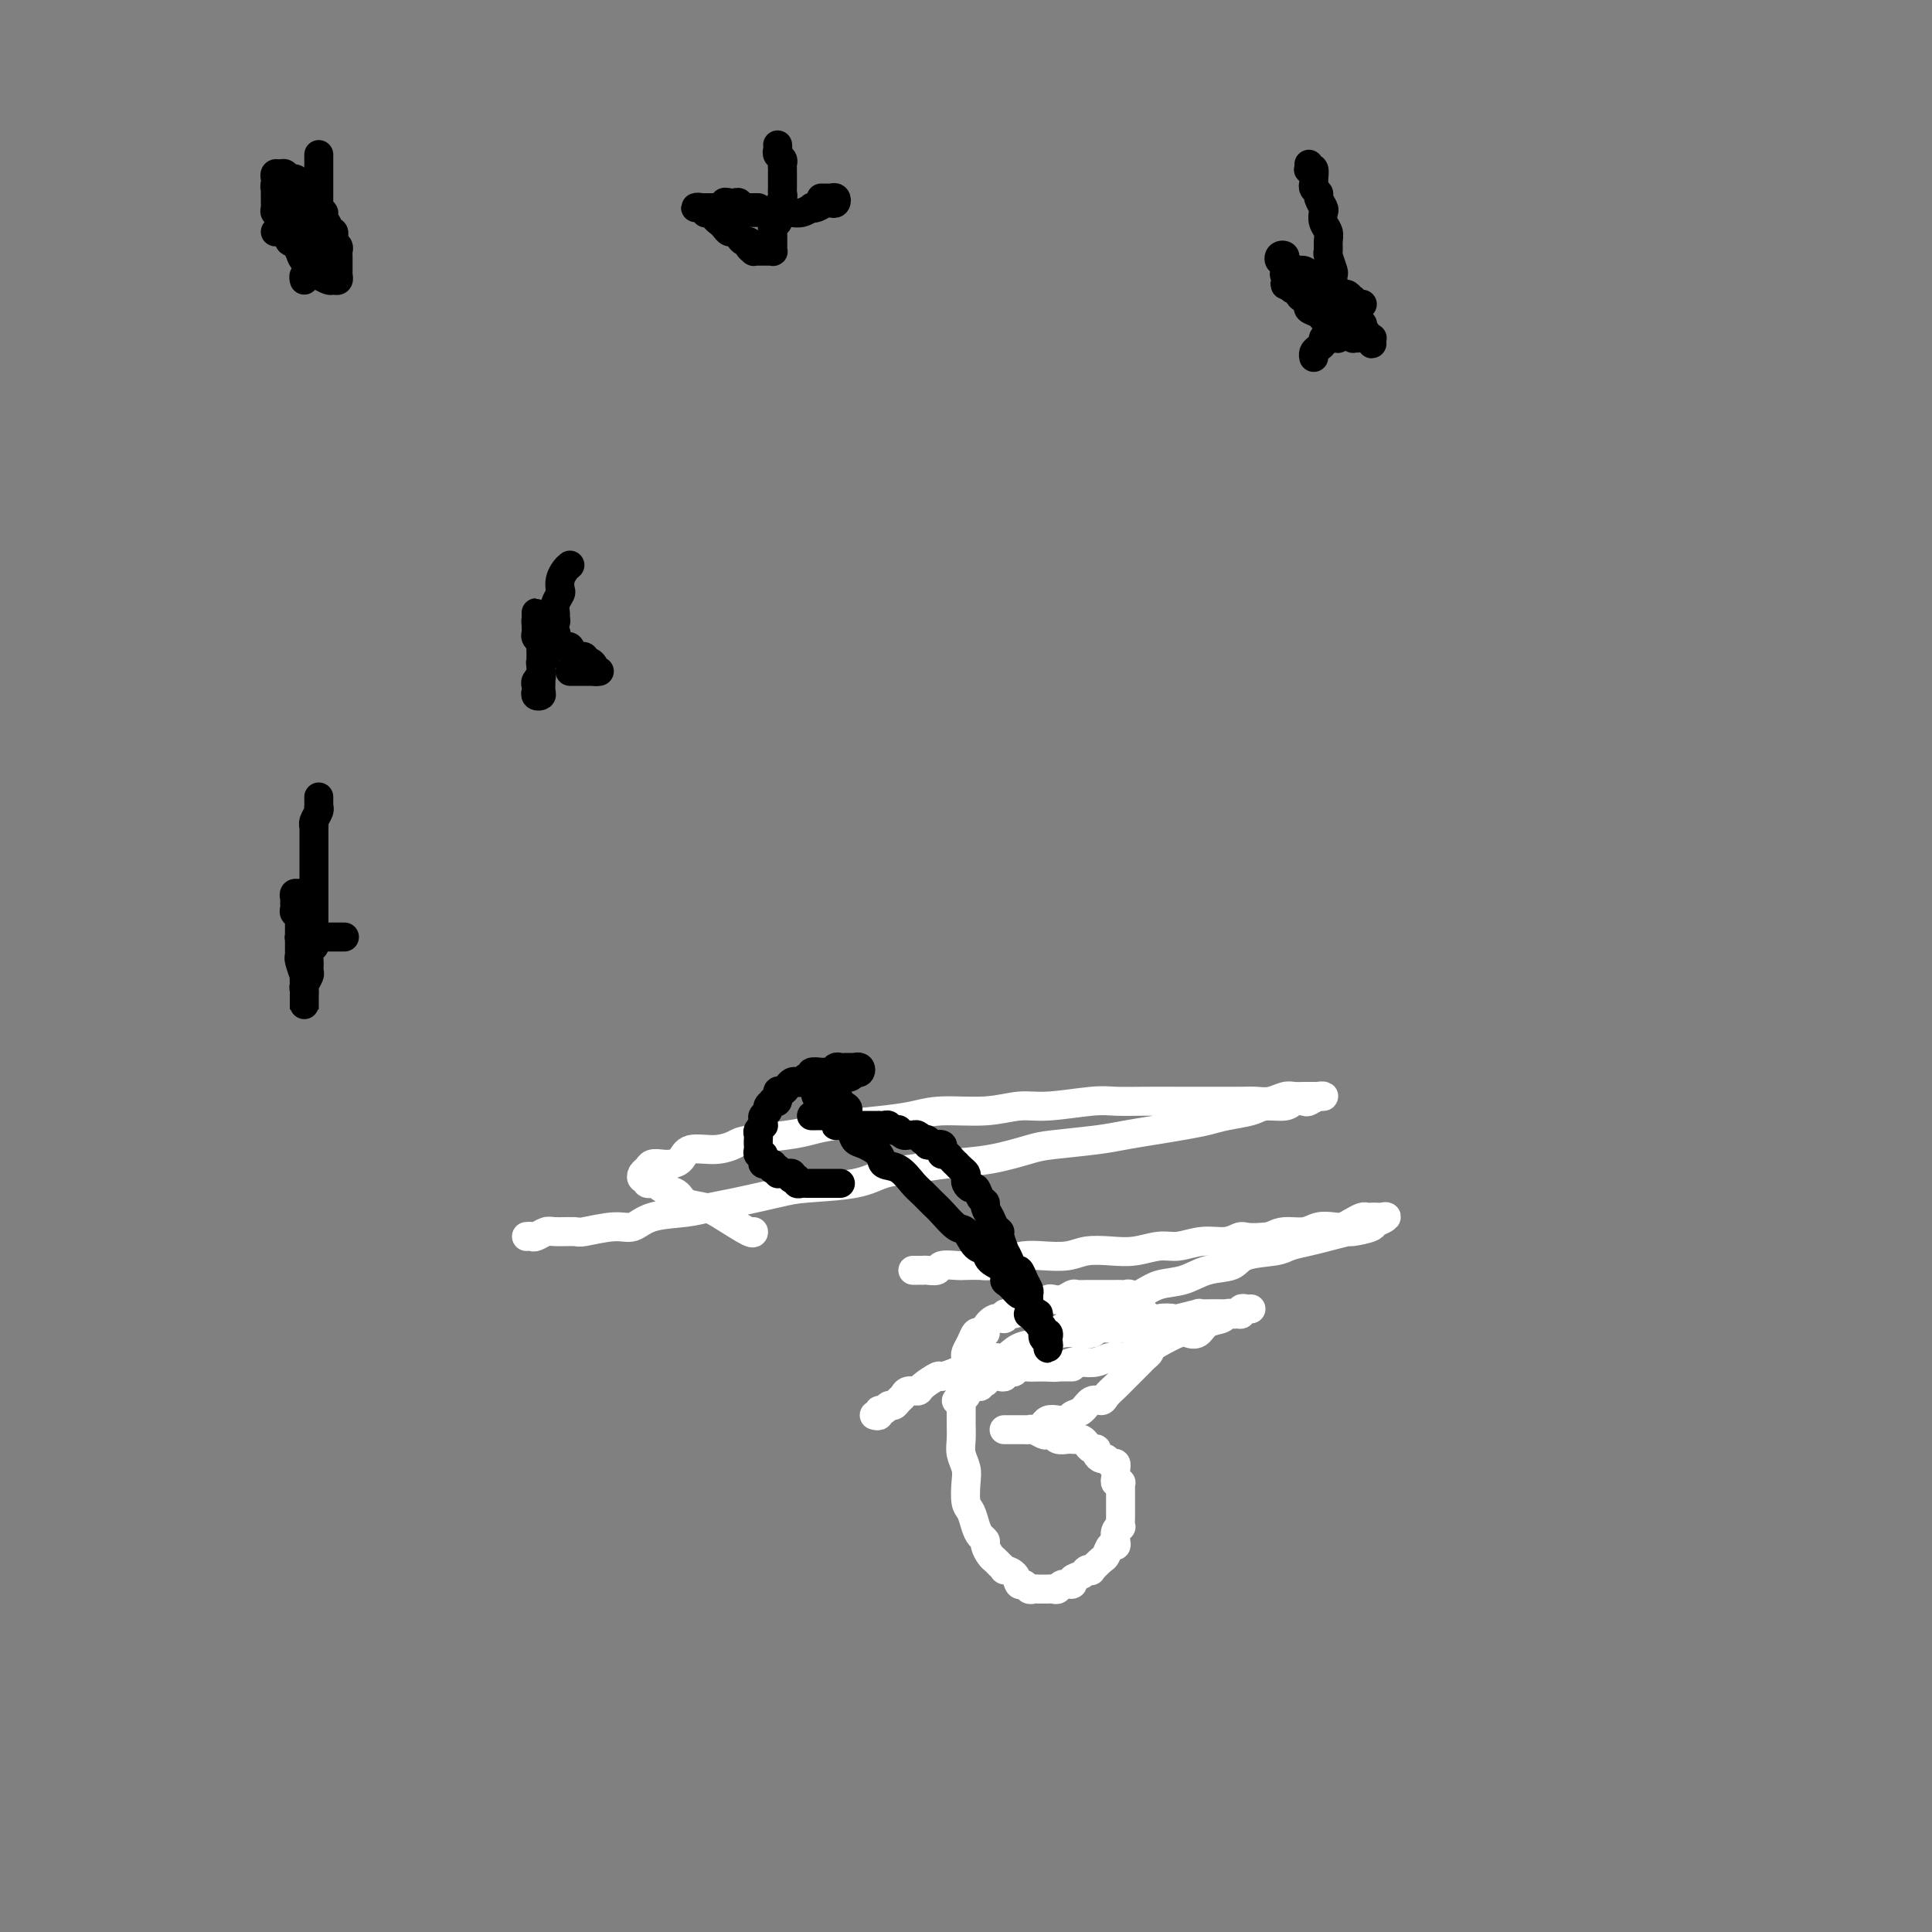 <svg viewBox='0 0 400 400' version='1.1' xmlns='http://www.w3.org/2000/svg' xmlns:xlink='http://www.w3.org/1999/xlink'><rect x="0" y="0" width="400" height="400" fill="#808080" stroke="none"/><g fill='none' stroke='#000000' stroke-width='6' stroke-linecap='round' stroke-linejoin='round'><path d='M208,281c0.000,0.000 0.100,0.100 0.1,0.1'/><path d='M208,281c0.000,0.000 0.100,0.100 0.1,0.1'/></g>
<g fill='none' stroke='#FFFFFF' stroke-width='6' stroke-linecap='round' stroke-linejoin='round'><path d='M208,296c-0.097,0.000 -0.195,0.000 0,0c0.195,-0.000 0.681,-0.001 1,0c0.319,0.001 0.470,0.004 1,0c0.530,-0.004 1.437,-0.015 2,0c0.563,0.015 0.781,0.056 1,0c0.219,-0.056 0.439,-0.207 1,0c0.561,0.207 1.464,0.774 2,1c0.536,0.226 0.707,0.113 1,0c0.293,-0.113 0.708,-0.226 1,0c0.292,0.226 0.459,0.792 1,1c0.541,0.208 1.454,0.058 2,0c0.546,-0.058 0.723,-0.026 1,0c0.277,0.026 0.653,0.045 1,0c0.347,-0.045 0.667,-0.153 1,0c0.333,0.153 0.681,0.567 1,1c0.319,0.433 0.610,0.886 1,1c0.390,0.114 0.878,-0.109 1,0c0.122,0.109 -0.121,0.550 0,1c0.121,0.450 0.607,0.909 1,1c0.393,0.091 0.694,-0.187 1,0c0.306,0.187 0.618,0.838 1,1c0.382,0.162 0.835,-0.164 1,0c0.165,0.164 0.043,0.818 0,1c-0.043,0.182 -0.008,-0.109 0,0c0.008,0.109 -0.012,0.617 0,1c0.012,0.383 0.056,0.640 0,1c-0.056,0.360 -0.211,0.821 0,1c0.211,0.179 0.789,0.075 1,0c0.211,-0.075 0.057,-0.121 0,0c-0.057,0.121 -0.015,0.410 0,1c0.015,0.590 0.004,1.482 0,2c-0.004,0.518 -0.001,0.662 0,1c0.001,0.338 0.000,0.869 0,1c-0.000,0.131 0.001,-0.137 0,0c-0.001,0.137 -0.004,0.680 0,1c0.004,0.320 0.015,0.418 0,1c-0.015,0.582 -0.056,1.649 0,2c0.056,0.351 0.208,-0.013 0,0c-0.208,0.013 -0.777,0.403 -1,1c-0.223,0.597 -0.100,1.402 0,2c0.100,0.598 0.177,0.991 0,1c-0.177,0.009 -0.607,-0.365 -1,0c-0.393,0.365 -0.750,1.470 -1,2c-0.250,0.530 -0.394,0.485 -1,1c-0.606,0.515 -1.673,1.591 -2,2c-0.327,0.409 0.086,0.152 0,0c-0.086,-0.152 -0.671,-0.199 -1,0c-0.329,0.199 -0.403,0.646 -1,1c-0.597,0.354 -1.718,0.617 -2,1c-0.282,0.383 0.275,0.887 0,1c-0.275,0.113 -1.383,-0.166 -2,0c-0.617,0.166 -0.743,0.777 -1,1c-0.257,0.223 -0.646,0.060 -1,0c-0.354,-0.060 -0.672,-0.015 -1,0c-0.328,0.015 -0.665,-0.000 -1,0c-0.335,0.000 -0.667,0.016 -1,0c-0.333,-0.016 -0.665,-0.063 -1,0c-0.335,0.063 -0.672,0.237 -1,0c-0.328,-0.237 -0.647,-0.886 -1,-1c-0.353,-0.114 -0.738,0.306 -1,0c-0.262,-0.306 -0.399,-1.339 -1,-2c-0.601,-0.661 -1.666,-0.950 -2,-1c-0.334,-0.050 0.064,0.137 0,0c-0.064,-0.137 -0.591,-0.600 -1,-1c-0.409,-0.400 -0.701,-0.737 -1,-1c-0.299,-0.263 -0.605,-0.454 -1,-1c-0.395,-0.546 -0.879,-1.449 -1,-2c-0.121,-0.551 0.122,-0.751 0,-1c-0.122,-0.249 -0.607,-0.549 -1,-1c-0.393,-0.451 -0.693,-1.054 -1,-2c-0.307,-0.946 -0.622,-2.234 -1,-3c-0.378,-0.766 -0.819,-1.009 -1,-2c-0.181,-0.991 -0.101,-2.731 0,-4c0.101,-1.269 0.223,-2.067 0,-3c-0.223,-0.933 -0.792,-2.001 -1,-3c-0.208,-0.999 -0.056,-1.930 0,-3c0.056,-1.070 0.015,-2.280 0,-3c-0.015,-0.720 -0.005,-0.951 0,-2c0.005,-1.049 0.005,-2.915 0,-4c-0.005,-1.085 -0.015,-1.390 0,-2c0.015,-0.610 0.056,-1.525 0,-2c-0.056,-0.475 -0.208,-0.511 0,-1c0.208,-0.489 0.777,-1.431 1,-2c0.223,-0.569 0.101,-0.765 0,-1c-0.101,-0.235 -0.181,-0.507 0,-1c0.181,-0.493 0.621,-1.206 1,-2c0.379,-0.794 0.695,-1.671 1,-2c0.305,-0.329 0.597,-0.112 1,0c0.403,0.112 0.915,0.117 1,0c0.085,-0.117 -0.257,-0.356 0,-1c0.257,-0.644 1.115,-1.693 2,-2c0.885,-0.307 1.798,0.129 2,0c0.202,-0.129 -0.308,-0.822 0,-1c0.308,-0.178 1.434,0.159 2,0c0.566,-0.159 0.570,-0.813 1,-1c0.430,-0.187 1.284,0.095 2,0c0.716,-0.095 1.295,-0.565 2,-1c0.705,-0.435 1.536,-0.835 2,-1c0.464,-0.165 0.562,-0.097 1,0c0.438,0.097 1.217,0.222 2,0c0.783,-0.222 1.571,-0.792 2,-1c0.429,-0.208 0.500,-0.056 1,0c0.500,0.056 1.429,0.015 2,0c0.571,-0.015 0.784,-0.004 1,0c0.216,0.004 0.435,0.001 1,0c0.565,-0.001 1.475,-0.000 2,0c0.525,0.000 0.666,0.000 1,0c0.334,-0.000 0.863,-0.001 1,0c0.137,0.001 -0.117,0.004 0,0c0.117,-0.004 0.606,-0.016 1,0c0.394,0.016 0.694,0.060 1,0c0.306,-0.060 0.618,-0.222 1,0c0.382,0.222 0.834,0.829 1,1c0.166,0.171 0.048,-0.094 0,0c-0.048,0.094 -0.024,0.547 0,1'/><path d='M235,270c2.018,0.473 1.062,0.655 1,1c-0.062,0.345 0.768,0.853 1,1c0.232,0.147 -0.134,-0.066 0,0c0.134,0.066 0.768,0.413 1,1c0.232,0.587 0.062,1.414 0,2c-0.062,0.586 -0.017,0.930 0,1c0.017,0.070 0.005,-0.136 0,0c-0.005,0.136 -0.004,0.614 0,1c0.004,0.386 0.012,0.681 0,1c-0.012,0.319 -0.044,0.662 0,1c0.044,0.338 0.163,0.672 0,1c-0.163,0.328 -0.607,0.651 -1,1c-0.393,0.349 -0.734,0.722 -1,1c-0.266,0.278 -0.456,0.459 -1,1c-0.544,0.541 -1.440,1.442 -2,2c-0.560,0.558 -0.783,0.775 -1,1c-0.217,0.225 -0.428,0.459 -1,1c-0.572,0.541 -1.505,1.387 -2,2c-0.495,0.613 -0.552,0.991 -1,1c-0.448,0.009 -1.289,-0.351 -2,0c-0.711,0.351 -1.293,1.414 -2,2c-0.707,0.586 -1.538,0.697 -2,1c-0.462,0.303 -0.555,0.799 -1,1c-0.445,0.201 -1.243,0.105 -2,0c-0.757,-0.105 -1.473,-0.221 -2,0c-0.527,0.221 -0.865,0.777 -1,1c-0.135,0.223 -0.068,0.111 0,0'/><path d='M198,290c0.453,0.122 0.906,0.244 1,0c0.094,-0.244 -0.172,-0.854 0,-1c0.172,-0.146 0.781,0.171 1,0c0.219,-0.171 0.047,-0.831 0,-1c-0.047,-0.169 0.030,0.152 0,0c-0.030,-0.152 -0.167,-0.776 0,-1c0.167,-0.224 0.637,-0.046 1,0c0.363,0.046 0.619,-0.039 1,0c0.381,0.039 0.886,0.203 1,0c0.114,-0.203 -0.163,-0.772 0,-1c0.163,-0.228 0.765,-0.113 1,0c0.235,0.113 0.104,0.226 0,0c-0.104,-0.226 -0.182,-0.792 0,-1c0.182,-0.208 0.623,-0.060 1,0c0.377,0.060 0.689,0.030 1,0c0.311,-0.030 0.622,-0.061 1,0c0.378,0.061 0.823,0.213 1,0c0.177,-0.213 0.085,-0.793 0,-1c-0.085,-0.207 -0.163,-0.041 0,0c0.163,0.041 0.568,-0.041 1,0c0.432,0.041 0.890,0.207 1,0c0.110,-0.207 -0.129,-0.788 0,-1c0.129,-0.212 0.626,-0.057 1,0c0.374,0.057 0.625,0.015 1,0c0.375,-0.015 0.874,-0.004 1,0c0.126,0.004 -0.120,0.001 0,0c0.120,-0.001 0.605,-0.000 1,0c0.395,0.000 0.701,0.000 1,0c0.299,-0.000 0.591,-0.000 1,0c0.409,0.000 0.935,0.000 1,0c0.065,-0.000 -0.333,-0.000 0,0c0.333,0.000 1.396,0.000 2,0c0.604,-0.000 0.750,-0.000 1,0c0.250,0.000 0.606,0.000 1,0c0.394,-0.000 0.827,-0.000 1,0c0.173,0.000 0.087,0.000 0,0'/><path d='M181,293c0.447,0.122 0.893,0.244 1,0c0.107,-0.244 -0.126,-0.853 0,-1c0.126,-0.147 0.611,0.168 1,0c0.389,-0.168 0.680,-0.819 1,-1c0.320,-0.181 0.667,0.110 1,0c0.333,-0.110 0.650,-0.620 1,-1c0.350,-0.380 0.732,-0.632 1,-1c0.268,-0.368 0.423,-0.854 1,-1c0.577,-0.146 1.576,0.049 2,0c0.424,-0.049 0.272,-0.342 1,-1c0.728,-0.658 2.334,-1.682 3,-2c0.666,-0.318 0.390,0.068 1,0c0.610,-0.068 2.106,-0.591 3,-1c0.894,-0.409 1.186,-0.705 2,-1c0.814,-0.295 2.151,-0.590 3,-1c0.849,-0.410 1.210,-0.936 2,-1c0.790,-0.064 2.011,0.333 3,0c0.989,-0.333 1.748,-1.396 3,-2c1.252,-0.604 2.997,-0.749 4,-1c1.003,-0.251 1.264,-0.607 2,-1c0.736,-0.393 1.947,-0.822 3,-1c1.053,-0.178 1.949,-0.104 3,0c1.051,0.104 2.259,0.239 3,0c0.741,-0.239 1.016,-0.852 2,-1c0.984,-0.148 2.678,0.170 4,0c1.322,-0.170 2.273,-0.829 3,-1c0.727,-0.171 1.229,0.147 2,0c0.771,-0.147 1.809,-0.757 3,-1c1.191,-0.243 2.534,-0.118 3,0c0.466,0.118 0.055,0.228 1,0c0.945,-0.228 3.247,-0.793 4,-1c0.753,-0.207 -0.044,-0.056 0,0c0.044,0.056 0.929,0.016 2,0c1.071,-0.016 2.329,-0.008 3,0c0.671,0.008 0.757,0.016 1,0c0.243,-0.016 0.644,-0.057 1,0c0.356,0.057 0.667,0.212 1,0c0.333,-0.212 0.688,-0.790 1,-1c0.312,-0.210 0.582,-0.053 1,0c0.418,0.053 0.986,0.000 1,0c0.014,-0.000 -0.525,0.052 -1,0c-0.475,-0.052 -0.885,-0.207 -1,0c-0.115,0.207 0.064,0.775 0,1c-0.064,0.225 -0.373,0.106 -1,0c-0.627,-0.106 -1.572,-0.200 -2,0c-0.428,0.200 -0.339,0.693 -1,1c-0.661,0.307 -2.072,0.429 -3,1c-0.928,0.571 -1.374,1.592 -2,2c-0.626,0.408 -1.431,0.203 -2,0c-0.569,-0.203 -0.900,-0.404 -2,0c-1.100,0.404 -2.969,1.414 -4,2c-1.031,0.586 -1.223,0.749 -2,1c-0.777,0.251 -2.137,0.589 -3,1c-0.863,0.411 -1.227,0.894 -2,1c-0.773,0.106 -1.954,-0.164 -3,0c-1.046,0.164 -1.955,0.762 -3,1c-1.045,0.238 -2.224,0.116 -3,0c-0.776,-0.116 -1.149,-0.227 -2,0c-0.851,0.227 -2.181,0.792 -3,1c-0.819,0.208 -1.126,0.060 -2,0c-0.874,-0.060 -2.314,-0.030 -3,0c-0.686,0.030 -0.618,0.061 -1,0c-0.382,-0.061 -1.216,-0.212 -2,0c-0.784,0.212 -1.519,0.789 -2,1c-0.481,0.211 -0.708,0.056 -1,0c-0.292,-0.056 -0.651,-0.013 -1,0c-0.349,0.013 -0.690,-0.003 -1,0c-0.310,0.003 -0.591,0.025 -1,0c-0.409,-0.025 -0.947,-0.096 -1,0c-0.053,0.096 0.377,0.360 1,0c0.623,-0.360 1.437,-1.344 2,-2c0.563,-0.656 0.876,-0.986 1,-1c0.124,-0.014 0.060,0.287 1,0c0.940,-0.287 2.882,-1.161 4,-2c1.118,-0.839 1.410,-1.642 2,-2c0.590,-0.358 1.477,-0.269 3,-1c1.523,-0.731 3.683,-2.280 5,-3c1.317,-0.720 1.790,-0.612 3,-1c1.210,-0.388 3.158,-1.274 5,-2c1.842,-0.726 3.579,-1.293 5,-2c1.421,-0.707 2.526,-1.555 4,-2c1.474,-0.445 3.315,-0.486 5,-1c1.685,-0.514 3.212,-1.500 5,-2c1.788,-0.500 3.836,-0.515 5,-1c1.164,-0.485 1.443,-1.439 3,-2c1.557,-0.561 4.390,-0.729 6,-1c1.610,-0.271 1.997,-0.646 3,-1c1.003,-0.354 2.624,-0.686 4,-1c1.376,-0.314 2.508,-0.610 4,-1c1.492,-0.390 3.344,-0.874 4,-1c0.656,-0.126 0.118,0.106 1,0c0.882,-0.106 3.186,-0.550 4,-1c0.814,-0.450 0.138,-0.905 0,-1c-0.138,-0.095 0.261,0.171 1,0c0.739,-0.171 1.817,-0.778 2,-1c0.183,-0.222 -0.527,-0.060 -1,0c-0.473,0.060 -0.707,0.019 -1,0c-0.293,-0.019 -0.645,-0.015 -1,0c-0.355,0.015 -0.713,0.043 -1,0c-0.287,-0.043 -0.503,-0.156 -1,0c-0.497,0.156 -1.276,0.582 -2,1c-0.724,0.418 -1.394,0.829 -2,1c-0.606,0.171 -1.149,0.101 -2,0c-0.851,-0.101 -2.012,-0.233 -3,0c-0.988,0.233 -1.805,0.832 -3,1c-1.195,0.168 -2.770,-0.095 -4,0c-1.230,0.095 -2.115,0.547 -3,1'/><path d='M263,256c-4.953,0.553 -5.334,-0.063 -6,0c-0.666,0.063 -1.615,0.805 -3,1c-1.385,0.195 -3.205,-0.158 -5,0c-1.795,0.158 -3.565,0.826 -5,1c-1.435,0.174 -2.535,-0.146 -4,0c-1.465,0.146 -3.294,0.757 -5,1c-1.706,0.243 -3.288,0.117 -5,0c-1.712,-0.117 -3.553,-0.225 -5,0c-1.447,0.225 -2.499,0.782 -4,1c-1.501,0.218 -3.451,0.097 -5,0c-1.549,-0.097 -2.698,-0.170 -4,0c-1.302,0.170 -2.756,0.582 -4,1c-1.244,0.418 -2.277,0.843 -3,1c-0.723,0.157 -1.134,0.046 -2,0c-0.866,-0.046 -2.186,-0.026 -3,0c-0.814,0.026 -1.122,0.060 -2,0c-0.878,-0.060 -2.326,-0.212 -3,0c-0.674,0.212 -0.576,0.789 -1,1c-0.424,0.211 -1.371,0.057 -2,0c-0.629,-0.057 -0.939,-0.015 -1,0c-0.061,0.015 0.128,0.004 0,0c-0.128,-0.004 -0.573,-0.001 -1,0c-0.427,0.001 -0.836,0.000 -1,0c-0.164,-0.000 -0.082,-0.000 0,0'/><path d='M109,256c0.362,-0.031 0.724,-0.061 1,0c0.276,0.061 0.465,0.214 1,0c0.535,-0.214 1.417,-0.794 2,-1c0.583,-0.206 0.869,-0.039 2,0c1.131,0.039 3.107,-0.049 4,0c0.893,0.049 0.702,0.234 2,0c1.298,-0.234 4.083,-0.889 6,-1c1.917,-0.111 2.966,0.322 4,0c1.034,-0.322 2.055,-1.399 4,-2c1.945,-0.601 4.815,-0.724 7,-1c2.185,-0.276 3.687,-0.703 5,-1c1.313,-0.297 2.439,-0.465 5,-1c2.561,-0.535 6.556,-1.439 9,-2c2.444,-0.561 3.336,-0.781 6,-1c2.664,-0.219 7.101,-0.439 10,-1c2.899,-0.561 4.261,-1.463 6,-2c1.739,-0.537 3.857,-0.707 6,-1c2.143,-0.293 4.312,-0.708 7,-1c2.688,-0.292 5.893,-0.459 9,-1c3.107,-0.541 6.114,-1.454 8,-2c1.886,-0.546 2.649,-0.724 5,-1c2.351,-0.276 6.288,-0.651 9,-1c2.712,-0.349 4.198,-0.671 6,-1c1.802,-0.329 3.922,-0.665 6,-1c2.078,-0.335 4.116,-0.668 6,-1c1.884,-0.332 3.615,-0.662 5,-1c1.385,-0.338 2.426,-0.683 4,-1c1.574,-0.317 3.683,-0.607 5,-1c1.317,-0.393 1.844,-0.889 3,-1c1.156,-0.111 2.943,0.163 4,0c1.057,-0.163 1.385,-0.762 2,-1c0.615,-0.238 1.517,-0.116 2,0c0.483,0.116 0.547,0.227 1,0c0.453,-0.227 1.296,-0.793 2,-1c0.704,-0.207 1.268,-0.055 1,0c-0.268,0.055 -1.369,0.014 -2,0c-0.631,-0.014 -0.791,0.000 -1,0c-0.209,-0.000 -0.468,-0.014 -1,0c-0.532,0.014 -1.338,0.056 -2,0c-0.662,-0.056 -1.179,-0.211 -2,0c-0.821,0.211 -1.945,0.789 -3,1c-1.055,0.211 -2.040,0.057 -3,0c-0.960,-0.057 -1.896,-0.015 -3,0c-1.104,0.015 -2.374,0.004 -4,0c-1.626,-0.004 -3.606,-0.002 -5,0c-1.394,0.002 -2.203,0.005 -4,0c-1.797,-0.005 -4.583,-0.016 -7,0c-2.417,0.016 -4.466,0.061 -6,0c-1.534,-0.061 -2.552,-0.227 -5,0c-2.448,0.227 -6.326,0.849 -9,1c-2.674,0.151 -4.143,-0.167 -6,0c-1.857,0.167 -4.103,0.818 -7,1c-2.897,0.182 -6.445,-0.106 -9,0c-2.555,0.106 -4.118,0.606 -6,1c-1.882,0.394 -4.084,0.683 -7,1c-2.916,0.317 -6.548,0.662 -9,1c-2.452,0.338 -3.725,0.669 -5,1c-1.275,0.331 -2.551,0.661 -5,1c-2.449,0.339 -6.070,0.686 -8,1c-1.930,0.314 -2.169,0.596 -3,1c-0.831,0.404 -2.253,0.932 -4,1c-1.747,0.068 -3.820,-0.322 -5,0c-1.180,0.322 -1.468,1.357 -2,2c-0.532,0.643 -1.309,0.893 -2,1c-0.691,0.107 -1.297,0.071 -2,0c-0.703,-0.071 -1.505,-0.178 -2,0c-0.495,0.178 -0.685,0.640 -1,1c-0.315,0.360 -0.757,0.617 -1,1c-0.243,0.383 -0.288,0.890 0,1c0.288,0.110 0.911,-0.179 1,0c0.089,0.179 -0.354,0.825 0,1c0.354,0.175 1.505,-0.122 2,0c0.495,0.122 0.335,0.664 1,1c0.665,0.336 2.154,0.465 3,1c0.846,0.535 1.050,1.474 2,2c0.950,0.526 2.647,0.638 4,1c1.353,0.362 2.363,0.973 4,2c1.637,1.027 3.902,2.469 5,3c1.098,0.531 1.028,0.152 1,0c-0.028,-0.152 -0.014,-0.076 0,0'/></g>
<g fill='none' stroke='#000000' stroke-width='6' stroke-linecap='round' stroke-linejoin='round'><path d='M66,32c0.000,0.333 0.000,0.667 0,1c-0.000,0.333 -0.000,0.666 0,1c0.000,0.334 0.000,0.668 0,1c-0.000,0.332 -0.000,0.663 0,1c0.000,0.337 0.000,0.682 0,1c-0.000,0.318 -0.000,0.610 0,1c0.000,0.390 0.000,0.878 0,1c-0.000,0.122 -0.000,-0.122 0,0c0.000,0.122 0.001,0.611 0,1c-0.001,0.389 -0.004,0.678 0,1c0.004,0.322 0.015,0.678 0,1c-0.015,0.322 -0.057,0.611 0,1c0.057,0.389 0.211,0.877 0,1c-0.211,0.123 -0.789,-0.121 -1,0c-0.211,0.121 -0.057,0.606 0,1c0.057,0.394 0.015,0.697 0,1c-0.015,0.303 -0.004,0.606 0,1c0.004,0.394 0.001,0.879 0,1c-0.001,0.121 0.001,-0.122 0,0c-0.001,0.122 -0.004,0.607 0,1c0.004,0.393 0.015,0.693 0,1c-0.015,0.307 -0.057,0.621 0,1c0.057,0.379 0.211,0.822 0,1c-0.211,0.178 -0.789,0.089 -1,0c-0.211,-0.089 -0.057,-0.179 0,0c0.057,0.179 0.015,0.626 0,1c-0.015,0.374 -0.003,0.675 0,1c0.003,0.325 -0.003,0.675 0,1c0.003,0.325 0.015,0.627 0,1c-0.015,0.373 -0.056,0.818 0,1c0.056,0.182 0.211,0.100 0,0c-0.211,-0.100 -0.788,-0.219 -1,0c-0.212,0.219 -0.061,0.777 0,1c0.061,0.223 0.030,0.112 0,0'/><path d='M57,48c0.303,0.000 0.606,0.000 1,0c0.394,-0.000 0.880,-0.000 1,0c0.120,0.000 -0.126,0.000 0,0c0.126,-0.000 0.625,-0.000 1,0c0.375,0.000 0.626,0.000 1,0c0.374,-0.000 0.871,-0.001 1,0c0.129,0.001 -0.109,0.003 0,0c0.109,-0.003 0.566,-0.010 1,0c0.434,0.010 0.845,0.038 1,0c0.155,-0.038 0.055,-0.143 0,0c-0.055,0.143 -0.066,0.535 0,1c0.066,0.465 0.210,1.002 0,1c-0.210,-0.002 -0.775,-0.543 -1,-1c-0.225,-0.457 -0.112,-0.829 0,-1c0.112,-0.171 0.223,-0.140 0,0c-0.223,0.140 -0.781,0.388 -1,0c-0.219,-0.388 -0.101,-1.413 0,-2c0.101,-0.587 0.185,-0.735 0,-1c-0.185,-0.265 -0.638,-0.648 -1,-1c-0.362,-0.352 -0.634,-0.672 -1,-1c-0.366,-0.328 -0.828,-0.663 -1,-1c-0.172,-0.337 -0.056,-0.676 0,-1c0.056,-0.324 0.053,-0.633 0,-1c-0.053,-0.367 -0.154,-0.793 0,-1c0.154,-0.207 0.563,-0.196 1,0c0.437,0.196 0.902,0.577 1,1c0.098,0.423 -0.171,0.888 0,1c0.171,0.112 0.780,-0.127 1,0c0.220,0.127 0.049,0.622 0,1c-0.049,0.378 0.025,0.639 0,1c-0.025,0.361 -0.147,0.821 0,1c0.147,0.179 0.565,0.076 1,0c0.435,-0.076 0.887,-0.126 1,0c0.113,0.126 -0.113,0.429 0,1c0.113,0.571 0.566,1.411 1,2c0.434,0.589 0.847,0.928 1,1c0.153,0.072 0.044,-0.122 0,0c-0.044,0.122 -0.022,0.561 0,1'/><path d='M66,49c1.086,1.663 0.302,1.322 0,1c-0.302,-0.322 -0.122,-0.625 0,-1c0.122,-0.375 0.187,-0.821 0,-1c-0.187,-0.179 -0.625,-0.089 -1,0c-0.375,0.089 -0.688,0.178 -1,0c-0.312,-0.178 -0.622,-0.621 -1,-1c-0.378,-0.379 -0.823,-0.693 -1,-1c-0.177,-0.307 -0.085,-0.607 0,-1c0.085,-0.393 0.164,-0.879 0,-1c-0.164,-0.121 -0.569,0.122 -1,0c-0.431,-0.122 -0.886,-0.611 -1,-1c-0.114,-0.389 0.114,-0.679 0,-1c-0.114,-0.321 -0.570,-0.674 -1,-1c-0.430,-0.326 -0.833,-0.626 -1,-1c-0.167,-0.374 -0.097,-0.821 0,-1c0.097,-0.179 0.221,-0.090 0,0c-0.221,0.090 -0.788,0.182 -1,0c-0.212,-0.182 -0.068,-0.638 0,-1c0.068,-0.362 0.060,-0.629 0,-1c-0.060,-0.371 -0.171,-0.846 0,-1c0.171,-0.154 0.624,0.014 1,0c0.376,-0.014 0.674,-0.210 1,0c0.326,0.210 0.679,0.825 1,1c0.321,0.175 0.611,-0.090 1,0c0.389,0.090 0.877,0.535 1,1c0.123,0.465 -0.121,0.950 0,1c0.121,0.050 0.606,-0.337 1,0c0.394,0.337 0.698,1.396 1,2c0.302,0.604 0.602,0.752 1,1c0.398,0.248 0.895,0.595 1,1c0.105,0.405 -0.183,0.869 0,1c0.183,0.131 0.837,-0.071 1,0c0.163,0.071 -0.166,0.414 0,1c0.166,0.586 0.828,1.414 1,2c0.172,0.586 -0.146,0.931 0,1c0.146,0.069 0.757,-0.136 1,0c0.243,0.136 0.118,0.614 0,1c-0.118,0.386 -0.228,0.681 0,1c0.228,0.319 0.793,0.663 1,1c0.207,0.337 0.055,0.667 0,1c-0.055,0.333 -0.015,0.668 0,1c0.015,0.332 0.004,0.662 0,1c-0.004,0.338 -0.000,0.683 0,1c0.000,0.317 -0.003,0.607 0,1c0.003,0.393 0.013,0.891 0,1c-0.013,0.109 -0.050,-0.171 0,0c0.050,0.171 0.186,0.793 0,1c-0.186,0.207 -0.695,0.000 -1,0c-0.305,-0.000 -0.406,0.207 -1,0c-0.594,-0.207 -1.683,-0.828 -2,-1c-0.317,-0.172 0.136,0.104 0,0c-0.136,-0.104 -0.860,-0.587 -1,-1c-0.140,-0.413 0.304,-0.755 0,-1c-0.304,-0.245 -1.357,-0.394 -2,-1c-0.643,-0.606 -0.875,-1.668 -1,-2c-0.125,-0.332 -0.142,0.065 0,0c0.142,-0.065 0.444,-0.591 0,-1c-0.444,-0.409 -1.635,-0.701 -2,-1c-0.365,-0.299 0.095,-0.605 0,-1c-0.095,-0.395 -0.744,-0.879 -1,-1c-0.256,-0.121 -0.120,0.121 0,0c0.120,-0.121 0.225,-0.606 0,-1c-0.225,-0.394 -0.778,-0.697 -1,-1c-0.222,-0.303 -0.112,-0.606 0,-1c0.112,-0.394 0.226,-0.879 0,-1c-0.226,-0.121 -0.793,0.123 -1,0c-0.207,-0.123 -0.056,-0.611 0,-1c0.056,-0.389 0.015,-0.678 0,-1c-0.015,-0.322 -0.005,-0.679 0,-1c0.005,-0.321 0.004,-0.608 0,-1c-0.004,-0.392 -0.012,-0.890 0,-1c0.012,-0.110 0.045,0.166 0,0c-0.045,-0.166 -0.166,-0.776 0,-1c0.166,-0.224 0.619,-0.064 1,0c0.381,0.064 0.691,0.032 1,0'/><path d='M59,38c0.110,-1.015 -0.115,0.449 0,1c0.115,0.551 0.571,0.189 1,0c0.429,-0.189 0.833,-0.206 1,0c0.167,0.206 0.097,0.633 0,1c-0.097,0.367 -0.222,0.673 0,1c0.222,0.327 0.792,0.676 1,1c0.208,0.324 0.056,0.623 0,1c-0.056,0.377 -0.015,0.832 0,1c0.015,0.168 0.004,0.048 0,0c-0.004,-0.048 -0.002,-0.024 0,0'/><path d='M161,30c0.030,0.333 0.061,0.667 0,1c-0.061,0.333 -0.212,0.667 0,1c0.212,0.333 0.789,0.667 1,1c0.211,0.333 0.057,0.667 0,1c-0.057,0.333 -0.015,0.667 0,1c0.015,0.333 0.004,0.667 0,1c-0.004,0.333 -0.000,0.666 0,1c0.000,0.334 -0.004,0.670 0,1c0.004,0.330 0.015,0.653 0,1c-0.015,0.347 -0.057,0.719 0,1c0.057,0.281 0.211,0.470 0,1c-0.211,0.530 -0.788,1.399 -1,2c-0.212,0.601 -0.061,0.934 0,1c0.061,0.066 0.030,-0.136 0,0c-0.030,0.136 -0.061,0.610 0,1c0.061,0.390 0.212,0.696 0,1c-0.212,0.304 -0.789,0.606 -1,1c-0.211,0.394 -0.056,0.879 0,1c0.056,0.121 0.015,-0.121 0,0c-0.015,0.121 -0.003,0.607 0,1c0.003,0.393 -0.002,0.694 0,1c0.002,0.306 0.012,0.618 0,1c-0.012,0.382 -0.044,0.834 0,1c0.044,0.166 0.165,0.044 0,0c-0.165,-0.044 -0.618,-0.011 -1,0c-0.382,0.011 -0.695,0.000 -1,0c-0.305,-0.000 -0.603,0.010 -1,0c-0.397,-0.010 -0.894,-0.040 -1,0c-0.106,0.040 0.179,0.152 0,0c-0.179,-0.152 -0.821,-0.566 -1,-1c-0.179,-0.434 0.107,-0.886 0,-1c-0.107,-0.114 -0.606,0.110 -1,0c-0.394,-0.110 -0.683,-0.554 -1,-1c-0.317,-0.446 -0.663,-0.893 -1,-1c-0.337,-0.107 -0.664,0.125 -1,0c-0.336,-0.125 -0.681,-0.608 -1,-1c-0.319,-0.392 -0.611,-0.693 -1,-1c-0.389,-0.307 -0.875,-0.618 -1,-1c-0.125,-0.382 0.111,-0.833 0,-1c-0.111,-0.167 -0.568,-0.048 -1,0c-0.432,0.048 -0.838,0.027 -1,0c-0.162,-0.027 -0.079,-0.060 0,0c0.079,0.060 0.155,0.212 0,0c-0.155,-0.212 -0.540,-0.789 -1,-1c-0.460,-0.211 -0.996,-0.057 -1,0c-0.004,0.057 0.524,0.015 1,0c0.476,-0.015 0.901,-0.004 1,0c0.099,0.004 -0.128,0.001 0,0c0.128,-0.001 0.613,-0.000 1,0c0.387,0.000 0.677,0.000 1,0c0.323,-0.000 0.678,-0.000 1,0c0.322,0.000 0.611,0.000 1,0c0.389,-0.000 0.877,-0.000 1,0c0.123,0.000 -0.121,0.000 0,0c0.121,-0.000 0.606,-0.000 1,0c0.394,0.000 0.697,0.000 1,0c0.303,-0.000 0.608,-0.000 1,0c0.392,0.000 0.873,0.000 1,0c0.127,-0.000 -0.099,-0.000 0,0c0.099,0.000 0.525,0.000 1,0c0.475,-0.000 1.000,-0.000 1,0c-0.000,0.000 -0.526,0.001 -1,0c-0.474,-0.001 -0.897,-0.004 -1,0c-0.103,0.004 0.113,0.015 0,0c-0.113,-0.015 -0.556,-0.057 -1,0c-0.444,0.057 -0.890,0.211 -1,0c-0.110,-0.211 0.115,-0.789 0,-1c-0.115,-0.211 -0.569,-0.057 -1,0c-0.431,0.057 -0.837,0.016 -1,0c-0.163,-0.016 -0.081,-0.008 0,0'/><path d='M151,42c-1.005,-0.199 -1.016,-0.197 -1,0c0.016,0.197 0.060,0.589 0,1c-0.060,0.411 -0.223,0.842 0,1c0.223,0.158 0.833,0.042 1,0c0.167,-0.042 -0.109,-0.011 0,0c0.109,0.011 0.603,0.003 1,0c0.397,-0.003 0.696,-0.001 1,0c0.304,0.001 0.612,0.000 1,0c0.388,-0.000 0.854,-0.000 1,0c0.146,0.000 -0.028,0.000 0,0c0.028,-0.000 0.259,-0.000 0,0c-0.259,0.000 -1.008,0.000 -1,0c0.008,-0.000 0.775,-0.000 1,0c0.225,0.000 -0.090,0.000 0,0c0.090,-0.000 0.586,-0.000 1,0c0.414,0.000 0.745,0.000 1,0c0.255,-0.000 0.435,-0.000 1,0c0.565,0.000 1.516,0.001 2,0c0.484,-0.001 0.502,-0.004 1,0c0.498,0.004 1.478,0.015 2,0c0.522,-0.015 0.587,-0.056 1,0c0.413,0.056 1.175,0.207 2,0c0.825,-0.207 1.712,-0.774 2,-1c0.288,-0.226 -0.024,-0.112 0,0c0.024,0.112 0.386,0.222 1,0c0.614,-0.222 1.482,-0.778 2,-1c0.518,-0.222 0.686,-0.112 1,0c0.314,0.112 0.774,0.226 1,0c0.226,-0.226 0.218,-0.793 0,-1c-0.218,-0.207 -0.646,-0.056 -1,0c-0.354,0.056 -0.634,0.015 -1,0c-0.366,-0.015 -0.819,-0.004 -1,0c-0.181,0.004 -0.091,0.002 0,0'/><path d='M271,34c0.031,0.408 0.061,0.816 0,1c-0.061,0.184 -0.214,0.143 0,0c0.214,-0.143 0.793,-0.389 1,0c0.207,0.389 0.040,1.413 0,2c-0.040,0.587 0.045,0.739 0,1c-0.045,0.261 -0.222,0.632 0,1c0.222,0.368 0.843,0.731 1,1c0.157,0.269 -0.150,0.442 0,1c0.150,0.558 0.758,1.500 1,2c0.242,0.500 0.118,0.558 0,1c-0.118,0.442 -0.229,1.268 0,2c0.229,0.732 0.797,1.370 1,2c0.203,0.630 0.040,1.253 0,2c-0.040,0.747 0.042,1.617 0,2c-0.042,0.383 -0.207,0.278 0,1c0.207,0.722 0.788,2.272 1,3c0.212,0.728 0.056,0.633 0,1c-0.056,0.367 -0.011,1.197 0,2c0.011,0.803 -0.011,1.578 0,2c0.011,0.422 0.056,0.489 0,1c-0.056,0.511 -0.211,1.464 0,2c0.211,0.536 0.789,0.654 1,1c0.211,0.346 0.057,0.920 0,1c-0.057,0.080 -0.015,-0.332 0,0c0.015,0.332 0.004,1.410 0,2c-0.004,0.590 -0.001,0.692 0,1c0.001,0.308 0.001,0.822 0,1c-0.001,0.178 -0.003,0.019 0,0c0.003,-0.019 0.011,0.101 0,0c-0.011,-0.101 -0.042,-0.422 0,-1c0.042,-0.578 0.155,-1.412 0,-2c-0.155,-0.588 -0.579,-0.931 -1,-1c-0.421,-0.069 -0.839,0.137 -1,0c-0.161,-0.137 -0.067,-0.615 0,-1c0.067,-0.385 0.105,-0.676 0,-1c-0.105,-0.324 -0.353,-0.679 -1,-1c-0.647,-0.321 -1.694,-0.607 -2,-1c-0.306,-0.393 0.129,-0.894 0,-1c-0.129,-0.106 -0.823,0.183 -1,0c-0.177,-0.183 0.164,-0.836 0,-1c-0.164,-0.164 -0.831,0.163 -1,0c-0.169,-0.163 0.161,-0.814 0,-1c-0.161,-0.186 -0.813,0.094 -1,0c-0.187,-0.094 0.090,-0.560 0,-1c-0.090,-0.440 -0.546,-0.853 -1,-1c-0.454,-0.147 -0.907,-0.028 -1,0c-0.093,0.028 0.172,-0.035 0,0c-0.172,0.035 -0.782,0.168 -1,0c-0.218,-0.168 -0.045,-0.637 0,-1c0.045,-0.363 -0.036,-0.620 0,-1c0.036,-0.380 0.191,-0.883 0,-1c-0.191,-0.117 -0.727,0.154 -1,0c-0.273,-0.154 -0.281,-0.731 0,-1c0.281,-0.269 0.852,-0.231 1,0c0.148,0.231 -0.128,0.654 0,1c0.128,0.346 0.660,0.613 1,1c0.340,0.387 0.486,0.892 1,1c0.514,0.108 1.395,-0.182 2,0c0.605,0.182 0.936,0.837 1,1c0.064,0.163 -0.137,-0.167 0,0c0.137,0.167 0.614,0.832 1,1c0.386,0.168 0.681,-0.162 1,0c0.319,0.162 0.663,0.814 1,1c0.337,0.186 0.667,-0.095 1,0c0.333,0.095 0.667,0.565 1,1c0.333,0.435 0.664,0.833 1,1c0.336,0.167 0.676,0.101 1,0c0.324,-0.101 0.631,-0.237 1,0c0.369,0.237 0.800,0.848 1,1c0.200,0.152 0.168,-0.156 0,0c-0.168,0.156 -0.474,0.775 0,1c0.474,0.225 1.728,0.056 2,0c0.272,-0.056 -0.438,0.000 -1,0c-0.562,-0.000 -0.977,-0.057 -1,0c-0.023,0.057 0.344,0.226 0,0c-0.344,-0.226 -1.401,-0.849 -2,-1c-0.599,-0.151 -0.742,0.171 -1,0c-0.258,-0.171 -0.632,-0.834 -1,-1c-0.368,-0.166 -0.728,0.166 -1,0c-0.272,-0.166 -0.454,-0.829 -1,-1c-0.546,-0.171 -1.456,0.150 -2,0c-0.544,-0.150 -0.723,-0.772 -1,-1c-0.277,-0.228 -0.653,-0.061 -1,0c-0.347,0.061 -0.664,0.016 -1,0c-0.336,-0.016 -0.689,-0.001 -1,0c-0.311,0.001 -0.578,-0.010 -1,0c-0.422,0.010 -0.998,0.041 -1,0c-0.002,-0.041 0.571,-0.155 1,0c0.429,0.155 0.715,0.577 1,1'/><path d='M268,60c-1.619,-0.357 0.335,-0.250 1,0c0.665,0.250 0.041,0.644 0,1c-0.041,0.356 0.500,0.674 1,1c0.500,0.326 0.960,0.661 1,1c0.040,0.339 -0.340,0.682 0,1c0.340,0.318 1.401,0.610 2,1c0.599,0.390 0.737,0.878 1,1c0.263,0.122 0.653,-0.121 1,0c0.347,0.121 0.653,0.607 1,1c0.347,0.393 0.736,0.694 1,1c0.264,0.306 0.403,0.617 1,1c0.597,0.383 1.652,0.838 2,1c0.348,0.162 -0.012,0.030 0,0c0.012,-0.030 0.396,0.041 1,0c0.604,-0.041 1.430,-0.193 2,0c0.570,0.193 0.886,0.731 1,1c0.114,0.269 0.027,0.269 0,0c-0.027,-0.269 0.008,-0.808 0,-1c-0.008,-0.192 -0.058,-0.037 0,0c0.058,0.037 0.226,-0.045 0,0c-0.226,0.045 -0.844,0.218 -1,0c-0.156,-0.218 0.150,-0.828 0,-1c-0.150,-0.172 -0.757,0.094 -1,0c-0.243,-0.094 -0.122,-0.547 0,-1c0.122,-0.453 0.244,-0.906 0,-1c-0.244,-0.094 -0.853,0.172 -1,0c-0.147,-0.172 0.168,-0.781 0,-1c-0.168,-0.219 -0.818,-0.048 -1,0c-0.182,0.048 0.105,-0.026 0,0c-0.105,0.026 -0.603,0.153 -1,0c-0.397,-0.153 -0.694,-0.587 -1,-1c-0.306,-0.413 -0.622,-0.804 -1,-1c-0.378,-0.196 -0.819,-0.197 -1,0c-0.181,0.197 -0.101,0.591 0,1c0.101,0.409 0.223,0.831 0,1c-0.223,0.169 -0.792,0.083 -1,0c-0.208,-0.083 -0.055,-0.163 0,0c0.055,0.163 0.011,0.568 0,1c-0.011,0.432 0.012,0.889 0,1c-0.012,0.111 -0.059,-0.125 0,0c0.059,0.125 0.222,0.611 0,1c-0.222,0.389 -0.830,0.682 -1,1c-0.170,0.318 0.098,0.660 0,1c-0.098,0.340 -0.562,0.679 -1,1c-0.438,0.321 -0.849,0.625 -1,1c-0.151,0.375 -0.043,0.821 0,1c0.043,0.179 0.022,0.089 0,0'/><path d='M118,117c-0.312,0.252 -0.623,0.504 -1,1c-0.377,0.496 -0.819,1.236 -1,2c-0.181,0.764 -0.101,1.553 0,2c0.101,0.447 0.224,0.552 0,1c-0.224,0.448 -0.796,1.237 -1,2c-0.204,0.763 -0.041,1.499 0,2c0.041,0.501 -0.041,0.768 0,1c0.041,0.232 0.203,0.429 0,1c-0.203,0.571 -0.771,1.515 -1,2c-0.229,0.485 -0.118,0.512 0,1c0.118,0.488 0.242,1.439 0,2c-0.242,0.561 -0.850,0.732 -1,1c-0.150,0.268 0.157,0.631 0,1c-0.157,0.369 -0.778,0.743 -1,1c-0.222,0.257 -0.046,0.398 0,1c0.046,0.602 -0.040,1.667 0,2c0.040,0.333 0.206,-0.065 0,0c-0.206,0.065 -0.783,0.592 -1,1c-0.217,0.408 -0.072,0.696 0,1c0.072,0.304 0.072,0.624 0,1c-0.072,0.376 -0.215,0.806 0,1c0.215,0.194 0.790,0.150 1,0c0.210,-0.150 0.056,-0.407 0,-1c-0.056,-0.593 -0.015,-1.521 0,-2c0.015,-0.479 0.004,-0.510 0,-1c-0.004,-0.490 -0.001,-1.441 0,-2c0.001,-0.559 0.001,-0.727 0,-1c-0.001,-0.273 -0.004,-0.650 0,-1c0.004,-0.350 0.015,-0.671 0,-1c-0.015,-0.329 -0.057,-0.665 0,-1c0.057,-0.335 0.211,-0.668 0,-1c-0.211,-0.332 -0.789,-0.663 -1,-1c-0.211,-0.337 -0.057,-0.682 0,-1c0.057,-0.318 0.015,-0.611 0,-1c-0.015,-0.389 -0.004,-0.876 0,-1c0.004,-0.124 0.001,0.113 0,0c-0.001,-0.113 -0.001,-0.576 0,-1c0.001,-0.424 0.003,-0.808 0,-1c-0.003,-0.192 -0.011,-0.192 0,0c0.011,0.192 0.039,0.577 0,1c-0.039,0.423 -0.146,0.883 0,1c0.146,0.117 0.546,-0.109 1,0c0.454,0.109 0.962,0.554 1,1c0.038,0.446 -0.393,0.894 0,1c0.393,0.106 1.611,-0.131 2,0c0.389,0.131 -0.051,0.631 0,1c0.051,0.369 0.592,0.606 1,1c0.408,0.394 0.683,0.943 1,1c0.317,0.057 0.677,-0.378 1,0c0.323,0.378 0.608,1.569 1,2c0.392,0.431 0.892,0.101 1,0c0.108,-0.101 -0.177,0.028 0,0c0.177,-0.028 0.817,-0.214 1,0c0.183,0.214 -0.091,0.828 0,1c0.091,0.172 0.546,-0.097 1,0c0.454,0.097 0.907,0.562 1,1c0.093,0.438 -0.174,0.849 0,1c0.174,0.151 0.790,0.040 1,0c0.210,-0.040 0.015,-0.011 0,0c-0.015,0.011 0.150,0.003 0,0c-0.150,-0.003 -0.614,-0.001 -1,0c-0.386,0.001 -0.695,0.000 -1,0c-0.305,-0.000 -0.607,-0.000 -1,0c-0.393,0.000 -0.876,0.000 -1,0c-0.124,-0.000 0.111,-0.000 0,0c-0.111,0.000 -0.568,0.000 -1,0c-0.432,-0.000 -0.838,-0.000 -1,0c-0.162,0.000 -0.081,0.000 0,0'/><path d='M66,165c-0.002,0.305 -0.004,0.610 0,1c0.004,0.390 0.015,0.866 0,1c-0.015,0.134 -0.057,-0.072 0,0c0.057,0.072 0.211,0.422 0,1c-0.211,0.578 -0.789,1.383 -1,2c-0.211,0.617 -0.057,1.047 0,1c0.057,-0.047 0.015,-0.570 0,0c-0.015,0.570 -0.004,2.232 0,3c0.004,0.768 0.001,0.643 0,1c-0.001,0.357 -0.000,1.198 0,2c0.000,0.802 0.000,1.565 0,2c-0.000,0.435 -0.000,0.540 0,1c0.000,0.460 0.000,1.274 0,2c-0.000,0.726 -0.000,1.363 0,2c0.000,0.637 0.000,1.273 0,2c-0.000,0.727 -0.000,1.547 0,2c0.000,0.453 0.001,0.541 0,1c-0.001,0.459 -0.004,1.288 0,2c0.004,0.712 0.015,1.307 0,2c-0.015,0.693 -0.057,1.485 0,2c0.057,0.515 0.212,0.753 0,1c-0.212,0.247 -0.793,0.504 -1,1c-0.207,0.496 -0.041,1.232 0,2c0.041,0.768 -0.041,1.569 0,2c0.041,0.431 0.207,0.493 0,1c-0.207,0.507 -0.788,1.459 -1,2c-0.212,0.541 -0.057,0.669 0,1c0.057,0.331 0.015,0.864 0,1c-0.015,0.136 -0.004,-0.124 0,0c0.004,0.124 0.001,0.633 0,1c-0.001,0.367 -0.000,0.592 0,1c0.000,0.408 0.000,1.001 0,1c-0.000,-0.001 0.000,-0.594 0,-1c-0.000,-0.406 -0.000,-0.625 0,-1c0.000,-0.375 0.001,-0.907 0,-1c-0.001,-0.093 -0.004,0.252 0,0c0.004,-0.252 0.015,-1.100 0,-2c-0.015,-0.900 -0.057,-1.851 0,-2c0.057,-0.149 0.211,0.503 0,0c-0.211,-0.503 -0.789,-2.162 -1,-3c-0.211,-0.838 -0.057,-0.854 0,-1c0.057,-0.146 0.015,-0.420 0,-1c-0.015,-0.580 -0.004,-1.465 0,-2c0.004,-0.535 0.001,-0.721 0,-1c-0.001,-0.279 -0.001,-0.653 0,-1c0.001,-0.347 0.001,-0.668 0,-1c-0.001,-0.332 -0.004,-0.677 0,-1c0.004,-0.323 0.015,-0.625 0,-1c-0.015,-0.375 -0.057,-0.821 0,-1c0.057,-0.179 0.212,-0.089 0,0c-0.212,0.089 -0.790,0.178 -1,0c-0.210,-0.178 -0.053,-0.622 0,-1c0.053,-0.378 -0.000,-0.691 0,-1c0.000,-0.309 0.053,-0.616 0,-1c-0.053,-0.384 -0.210,-0.846 0,-1c0.210,-0.154 0.788,-0.000 1,0c0.212,0.000 0.057,-0.154 0,0c-0.057,0.154 -0.015,0.615 0,1c0.015,0.385 0.004,0.695 0,1c-0.004,0.305 -0.001,0.607 0,1c0.001,0.393 0.000,0.879 0,1c-0.000,0.121 -0.000,-0.121 0,0c0.000,0.121 0.000,0.607 0,1c-0.000,0.393 -0.000,0.693 0,1c0.000,0.307 0.000,0.622 0,1c-0.000,0.378 -0.001,0.819 0,1c0.001,0.181 0.003,0.101 0,0c-0.003,-0.101 -0.012,-0.223 0,0c0.012,0.223 0.044,0.792 0,1c-0.044,0.208 -0.165,0.056 0,0c0.165,-0.056 0.617,-0.015 1,0c0.383,0.015 0.696,0.004 1,0c0.304,-0.004 0.600,-0.001 1,0c0.400,0.001 0.903,0.000 1,0c0.097,-0.000 -0.211,-0.000 0,0c0.211,0.000 0.941,0.000 2,0c1.059,-0.000 2.445,-0.000 3,0c0.555,0.000 0.277,0.000 0,0'/><path d='M168,231c0.334,0.002 0.668,0.003 1,0c0.332,-0.003 0.663,-0.011 1,0c0.337,0.011 0.681,0.041 1,0c0.319,-0.041 0.614,-0.153 1,0c0.386,0.153 0.862,0.570 1,1c0.138,0.430 -0.064,0.874 0,1c0.064,0.126 0.392,-0.066 1,0c0.608,0.066 1.495,0.389 2,1c0.505,0.611 0.627,1.510 1,2c0.373,0.490 0.996,0.572 2,1c1.004,0.428 2.390,1.203 3,2c0.610,0.797 0.443,1.617 1,2c0.557,0.383 1.839,0.328 3,1c1.161,0.672 2.202,2.072 3,3c0.798,0.928 1.355,1.384 2,2c0.645,0.616 1.380,1.391 2,2c0.620,0.609 1.126,1.051 2,2c0.874,0.949 2.116,2.404 3,3c0.884,0.596 1.411,0.333 2,1c0.589,0.667 1.239,2.263 2,3c0.761,0.737 1.631,0.616 2,1c0.369,0.384 0.235,1.274 1,2c0.765,0.726 2.428,1.289 3,2c0.572,0.711 0.052,1.569 0,2c-0.052,0.431 0.365,0.435 1,1c0.635,0.565 1.490,1.692 2,2c0.510,0.308 0.676,-0.202 1,0c0.324,0.202 0.808,1.115 1,2c0.192,0.885 0.094,1.743 0,2c-0.094,0.257 -0.183,-0.085 0,0c0.183,0.085 0.636,0.597 1,1c0.364,0.403 0.637,0.696 1,1c0.363,0.304 0.815,0.620 1,1c0.185,0.380 0.102,0.822 0,1c-0.102,0.178 -0.223,0.090 0,0c0.223,-0.090 0.792,-0.181 1,0c0.208,0.181 0.057,0.634 0,1c-0.057,0.366 -0.019,0.645 0,1c0.019,0.355 0.019,0.785 0,1c-0.019,0.215 -0.058,0.216 0,0c0.058,-0.216 0.213,-0.650 0,-1c-0.213,-0.350 -0.793,-0.617 -1,-1c-0.207,-0.383 -0.041,-0.881 0,-1c0.041,-0.119 -0.044,0.142 0,0c0.044,-0.142 0.218,-0.686 0,-1c-0.218,-0.314 -0.829,-0.399 -1,-1c-0.171,-0.601 0.098,-1.719 0,-2c-0.098,-0.281 -0.561,0.276 -1,0c-0.439,-0.276 -0.853,-1.386 -1,-2c-0.147,-0.614 -0.028,-0.733 0,-1c0.028,-0.267 -0.034,-0.683 0,-1c0.034,-0.317 0.164,-0.535 0,-1c-0.164,-0.465 -0.622,-1.176 -1,-2c-0.378,-0.824 -0.674,-1.759 -1,-2c-0.326,-0.241 -0.680,0.212 -1,0c-0.320,-0.212 -0.607,-1.090 -1,-2c-0.393,-0.910 -0.893,-1.854 -1,-2c-0.107,-0.146 0.179,0.505 0,0c-0.179,-0.505 -0.822,-2.166 -1,-3c-0.178,-0.834 0.111,-0.840 0,-1c-0.111,-0.160 -0.621,-0.475 -1,-1c-0.379,-0.525 -0.626,-1.259 -1,-2c-0.374,-0.741 -0.873,-1.490 -1,-2c-0.127,-0.510 0.120,-0.781 0,-1c-0.120,-0.219 -0.607,-0.387 -1,-1c-0.393,-0.613 -0.693,-1.670 -1,-2c-0.307,-0.330 -0.621,0.066 -1,0c-0.379,-0.066 -0.824,-0.596 -1,-1c-0.176,-0.404 -0.085,-0.682 0,-1c0.085,-0.318 0.163,-0.676 0,-1c-0.163,-0.324 -0.568,-0.612 -1,-1c-0.432,-0.388 -0.890,-0.874 -1,-1c-0.110,-0.126 0.128,0.107 0,0c-0.128,-0.107 -0.621,-0.554 -1,-1c-0.379,-0.446 -0.644,-0.890 -1,-1c-0.356,-0.110 -0.803,0.115 -1,0c-0.197,-0.115 -0.143,-0.570 0,-1c0.143,-0.430 0.374,-0.833 0,-1c-0.374,-0.167 -1.353,-0.096 -2,0c-0.647,0.096 -0.961,0.218 -1,0c-0.039,-0.218 0.197,-0.776 0,-1c-0.197,-0.224 -0.826,-0.113 -1,0c-0.174,0.113 0.108,0.227 0,0c-0.108,-0.227 -0.607,-0.797 -1,-1c-0.393,-0.203 -0.679,-0.041 -1,0c-0.321,0.041 -0.677,-0.041 -1,0c-0.323,0.041 -0.611,0.203 -1,0c-0.389,-0.203 -0.877,-0.772 -1,-1c-0.123,-0.228 0.121,-0.114 0,0c-0.121,0.114 -0.606,0.227 -1,0c-0.394,-0.227 -0.697,-0.793 -1,-1c-0.303,-0.207 -0.606,-0.056 -1,0c-0.394,0.056 -0.879,0.015 -1,0c-0.121,-0.015 0.123,-0.004 0,0c-0.123,0.004 -0.611,0.001 -1,0c-0.389,-0.001 -0.679,-0.000 -1,0c-0.321,0.000 -0.674,0.000 -1,0c-0.326,-0.000 -0.626,-0.000 -1,0c-0.374,0.000 -0.822,0.001 -1,0c-0.178,-0.001 -0.086,-0.003 0,0c0.086,0.003 0.167,0.012 0,0c-0.167,-0.012 -0.581,-0.044 -1,0c-0.419,0.044 -0.844,0.166 -1,0c-0.156,-0.166 -0.045,-0.619 0,-1c0.045,-0.381 0.022,-0.691 0,-1'/><path d='M175,231c-3.576,-1.708 -1.014,-0.980 0,-1c1.014,-0.020 0.482,-0.790 0,-1c-0.482,-0.210 -0.913,0.141 -1,0c-0.087,-0.141 0.170,-0.774 0,-1c-0.170,-0.226 -0.766,-0.047 -1,0c-0.234,0.047 -0.104,-0.040 0,0c0.104,0.040 0.182,0.208 0,0c-0.182,-0.208 -0.624,-0.791 -1,-1c-0.376,-0.209 -0.687,-0.042 -1,0c-0.313,0.042 -0.630,-0.040 -1,0c-0.370,0.040 -0.793,0.203 -1,0c-0.207,-0.203 -0.196,-0.773 0,-1c0.196,-0.227 0.578,-0.112 1,0c0.422,0.112 0.884,0.223 1,0c0.116,-0.223 -0.113,-0.778 0,-1c0.113,-0.222 0.569,-0.111 1,0c0.431,0.111 0.836,0.222 1,0c0.164,-0.222 0.085,-0.776 0,-1c-0.085,-0.224 -0.176,-0.116 0,0c0.176,0.116 0.621,0.241 1,0c0.379,-0.241 0.694,-0.848 1,-1c0.306,-0.152 0.605,0.152 1,0c0.395,-0.152 0.886,-0.759 1,-1c0.114,-0.241 -0.151,-0.117 0,0c0.151,0.117 0.717,0.228 1,0c0.283,-0.228 0.283,-0.793 0,-1c-0.283,-0.207 -0.849,-0.055 -1,0c-0.151,0.055 0.114,0.014 0,0c-0.114,-0.014 -0.608,0.000 -1,0c-0.392,-0.000 -0.683,-0.014 -1,0c-0.317,0.014 -0.661,0.057 -1,0c-0.339,-0.057 -0.673,-0.212 -1,0c-0.327,0.212 -0.647,0.793 -1,1c-0.353,0.207 -0.739,0.040 -1,0c-0.261,-0.040 -0.399,0.045 -1,0c-0.601,-0.045 -1.667,-0.222 -2,0c-0.333,0.222 0.065,0.843 0,1c-0.065,0.157 -0.595,-0.152 -1,0c-0.405,0.152 -0.686,0.763 -1,1c-0.314,0.237 -0.663,0.100 -1,0c-0.337,-0.100 -0.664,-0.163 -1,0c-0.336,0.163 -0.683,0.552 -1,1c-0.317,0.448 -0.606,0.957 -1,1c-0.394,0.043 -0.894,-0.378 -1,0c-0.106,0.378 0.183,1.554 0,2c-0.183,0.446 -0.837,0.161 -1,0c-0.163,-0.161 0.167,-0.198 0,0c-0.167,0.198 -0.830,0.631 -1,1c-0.170,0.369 0.151,0.672 0,1c-0.151,0.328 -0.776,0.679 -1,1c-0.224,0.321 -0.046,0.611 0,1c0.046,0.389 -0.040,0.878 0,1c0.040,0.122 0.207,-0.122 0,0c-0.207,0.122 -0.787,0.610 -1,1c-0.213,0.390 -0.058,0.683 0,1c0.058,0.317 0.019,0.659 0,1c-0.019,0.341 -0.019,0.683 0,1c0.019,0.317 0.057,0.611 0,1c-0.057,0.389 -0.207,0.875 0,1c0.207,0.125 0.773,-0.110 1,0c0.227,0.110 0.117,0.564 0,1c-0.117,0.436 -0.241,0.853 0,1c0.241,0.147 0.849,0.025 1,0c0.151,-0.025 -0.153,0.046 0,0c0.153,-0.046 0.763,-0.208 1,0c0.237,0.208 0.102,0.787 0,1c-0.102,0.213 -0.172,0.061 0,0c0.172,-0.061 0.586,-0.030 1,0'/><path d='M161,242c0.570,1.156 -0.005,1.045 0,1c0.005,-0.045 0.589,-0.026 1,0c0.411,0.026 0.650,0.059 1,0c0.350,-0.059 0.811,-0.208 1,0c0.189,0.208 0.106,0.774 0,1c-0.106,0.226 -0.236,0.113 0,0c0.236,-0.113 0.837,-0.226 1,0c0.163,0.226 -0.112,0.793 0,1c0.112,0.207 0.610,0.056 1,0c0.390,-0.056 0.671,-0.015 1,0c0.329,0.015 0.705,0.004 1,0c0.295,-0.004 0.510,-0.001 1,0c0.490,0.001 1.255,0.000 2,0c0.745,-0.000 1.470,-0.000 2,0c0.530,0.000 0.866,0.000 1,0c0.134,-0.000 0.067,-0.000 0,0'/></g>
</svg>